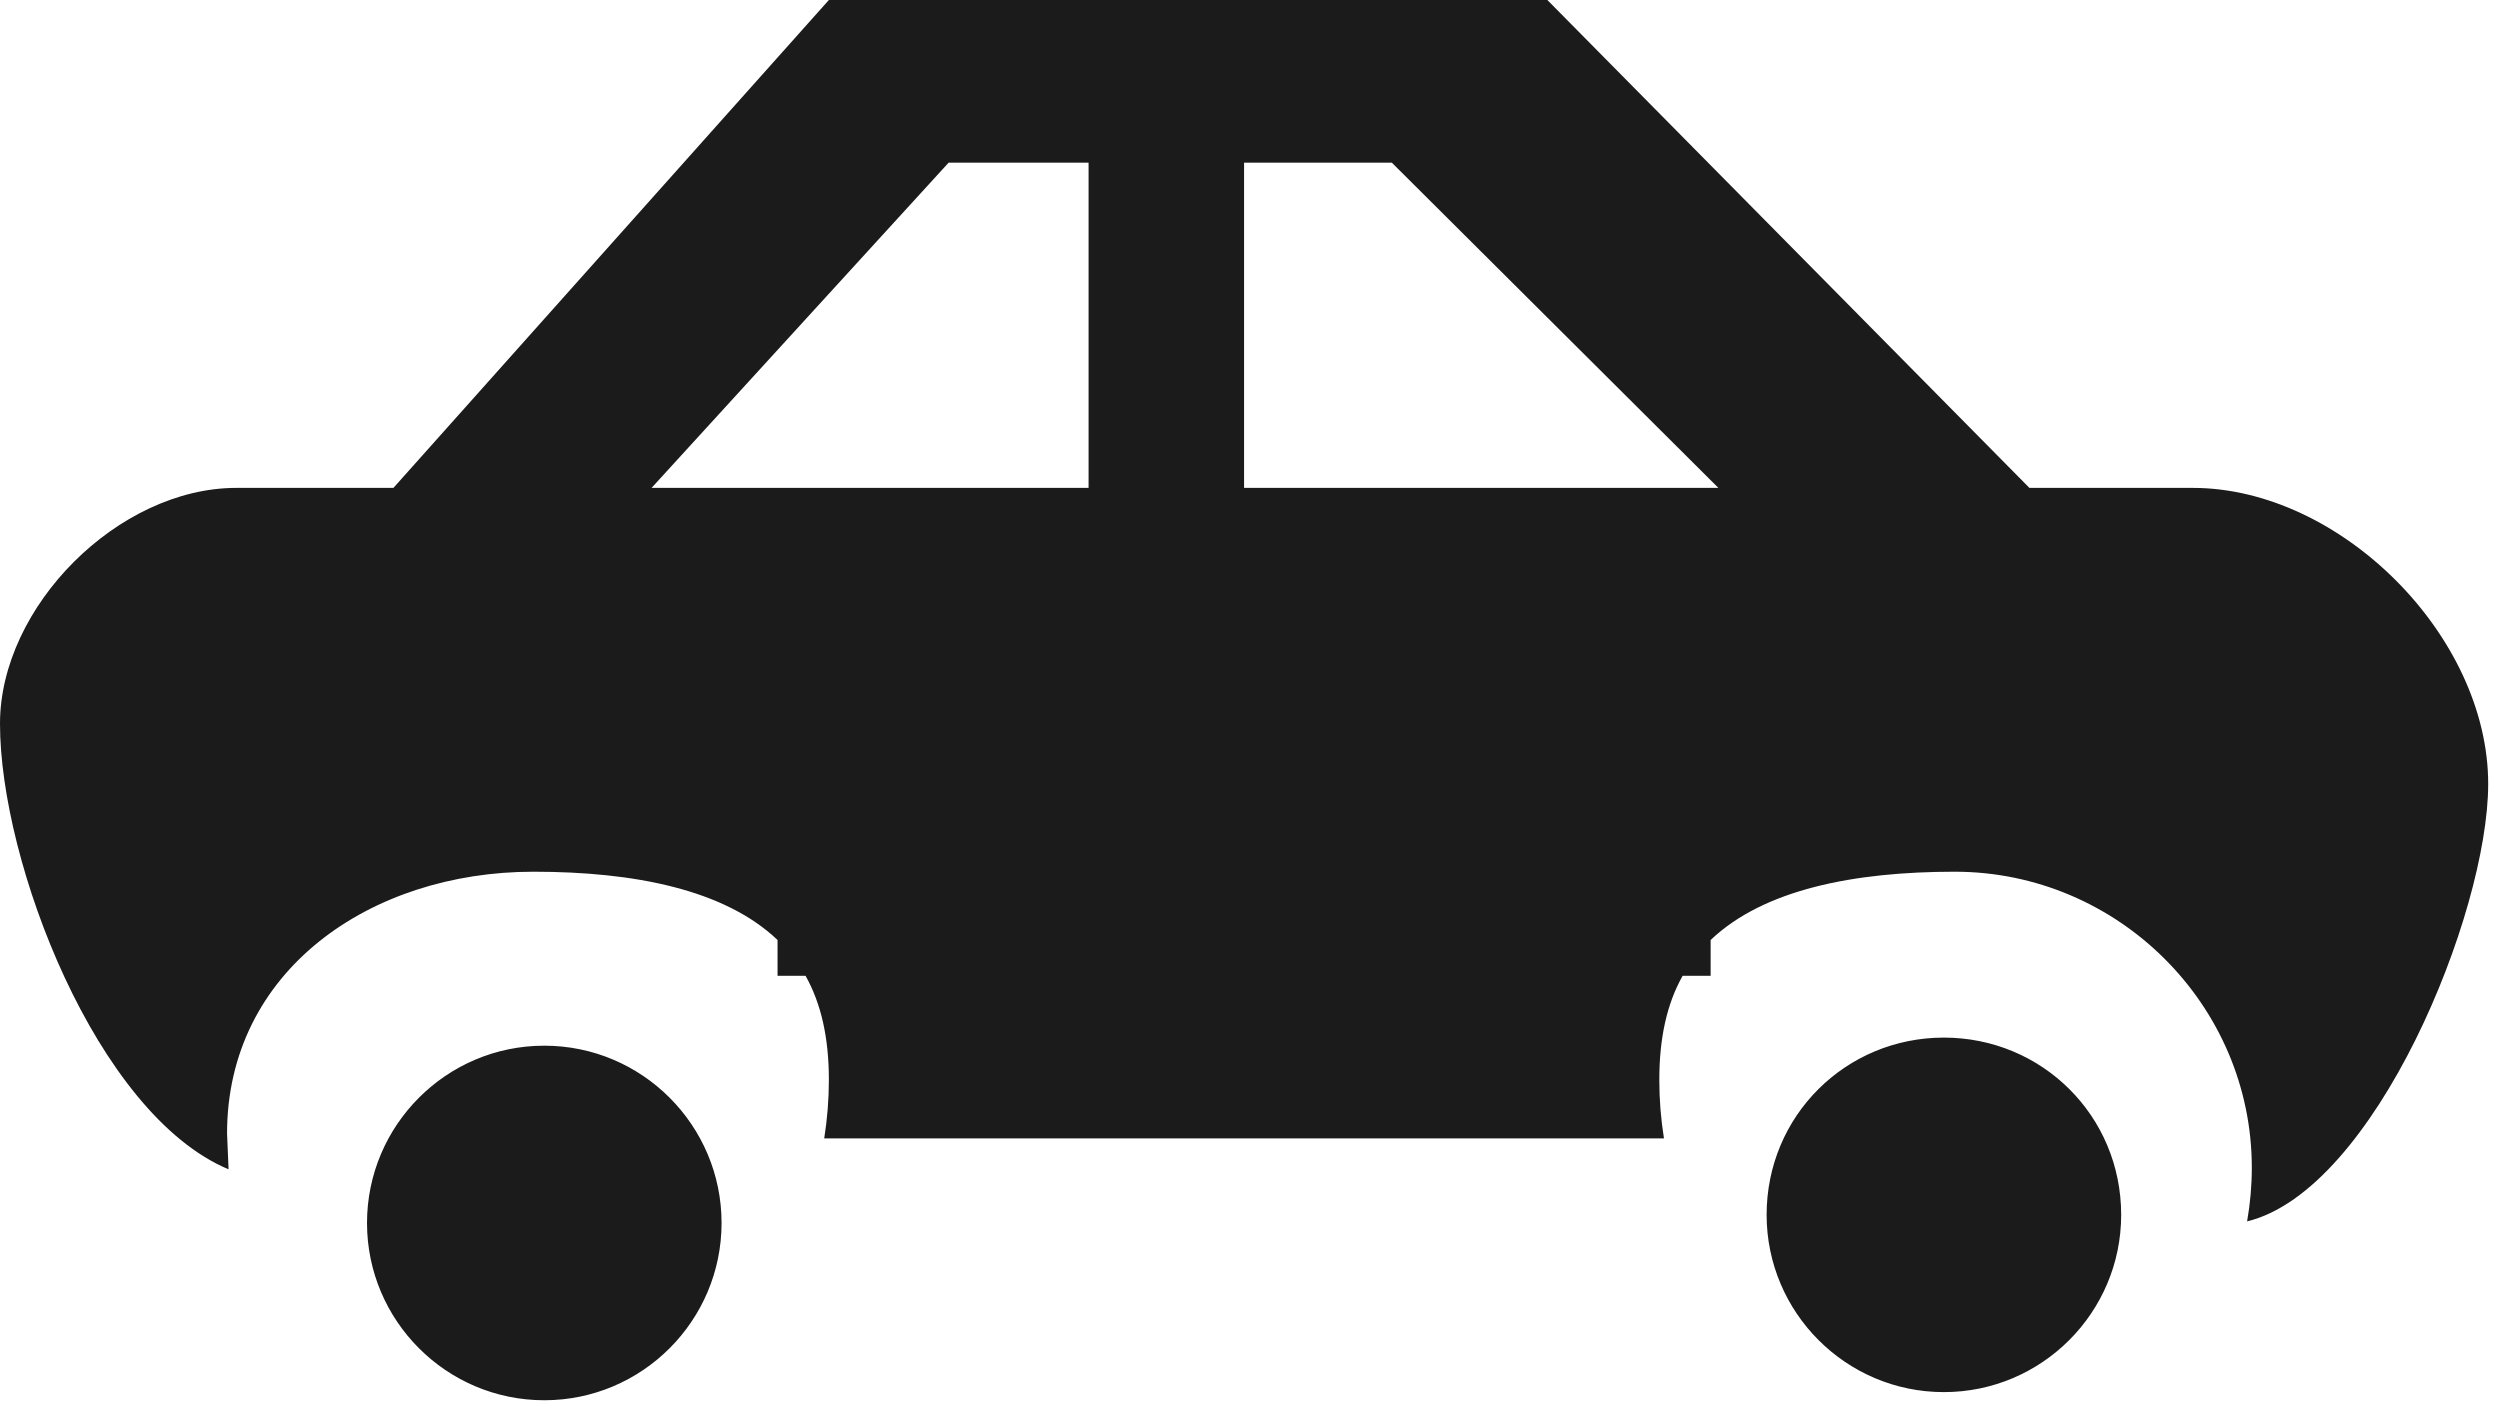 <?xml version="1.0" encoding="UTF-8" standalone="no"?>
<svg width="51px" height="29px" viewBox="0 0 51 29" version="1.1" xmlns="http://www.w3.org/2000/svg" xmlns:xlink="http://www.w3.org/1999/xlink">
    <!-- Generator: Sketch 3.6.1 (26313) - http://www.bohemiancoding.com/sketch -->
    <title>Shape</title>
    <desc>Created with Sketch.</desc>
    <defs></defs>
    <g id="Page-1" stroke="none" stroke-width="1" fill="none" fill-rule="evenodd">
        <g id="home-rooms-h" transform="translate(-1189, -4161)" fill="#1B1B1B">
            <g id="Servizi" transform="translate(0, 3741)">
                <path d="M1196.487,444.949 C1196.487,446.939 1198.105,448.565 1200.103,448.565 C1202.102,448.565 1203.72,446.939 1203.72,444.949 C1203.72,442.958 1202.102,441.332 1200.103,441.332 C1198.105,441.332 1196.487,442.958 1196.487,444.949 L1196.487,444.949 Z M1225.039,444.783 C1225.039,446.773 1226.657,448.399 1228.655,448.399 C1230.654,448.399 1232.272,446.773 1232.272,444.783 C1232.272,442.759 1230.654,441.167 1228.655,441.167 C1226.657,441.167 1225.039,442.759 1225.039,444.783 L1225.039,444.783 Z M1189,434.764 C1189,437.584 1190.967,442.726 1193.663,443.854 L1193.632,443.124 C1193.632,439.806 1196.55,437.783 1199.881,437.783 C1201.943,437.783 1203.783,438.148 1204.862,439.176 L1204.862,439.906 L1205.433,439.906 C1205.75,440.47 1205.909,441.167 1205.909,442.029 C1205.909,442.427 1205.877,442.825 1205.814,443.224 L1222.945,443.224 C1222.881,442.825 1222.85,442.427 1222.85,442.029 C1222.85,441.167 1223.008,440.47 1223.326,439.906 L1223.897,439.906 L1223.897,439.176 C1224.975,438.148 1226.815,437.783 1228.877,437.783 C1232.208,437.783 1234.937,440.503 1234.937,443.821 C1234.937,444.186 1234.905,444.551 1234.841,444.916 C1237.443,444.285 1239.759,438.645 1239.759,435.991 C1239.759,432.972 1236.745,429.953 1233.731,429.953 L1230.4,429.953 L1220.566,420 L1215.585,420 L1213.174,420 L1205.909,420 L1197.026,429.953 L1193.822,429.953 C1191.411,429.953 1189,432.375 1189,434.764 L1189,434.764 Z M1224.055,429.953 L1223.897,429.953 L1214.379,429.953 L1214.379,423.318 L1217.393,423.318 L1224.055,429.953 L1224.055,429.953 Z M1211.207,429.953 L1204.862,429.953 L1202.292,429.953 L1208.352,423.318 L1211.207,423.318 L1211.207,429.953 L1211.207,429.953 Z" id="Shape"></path>
            </g>
        </g>
    </g>
</svg>